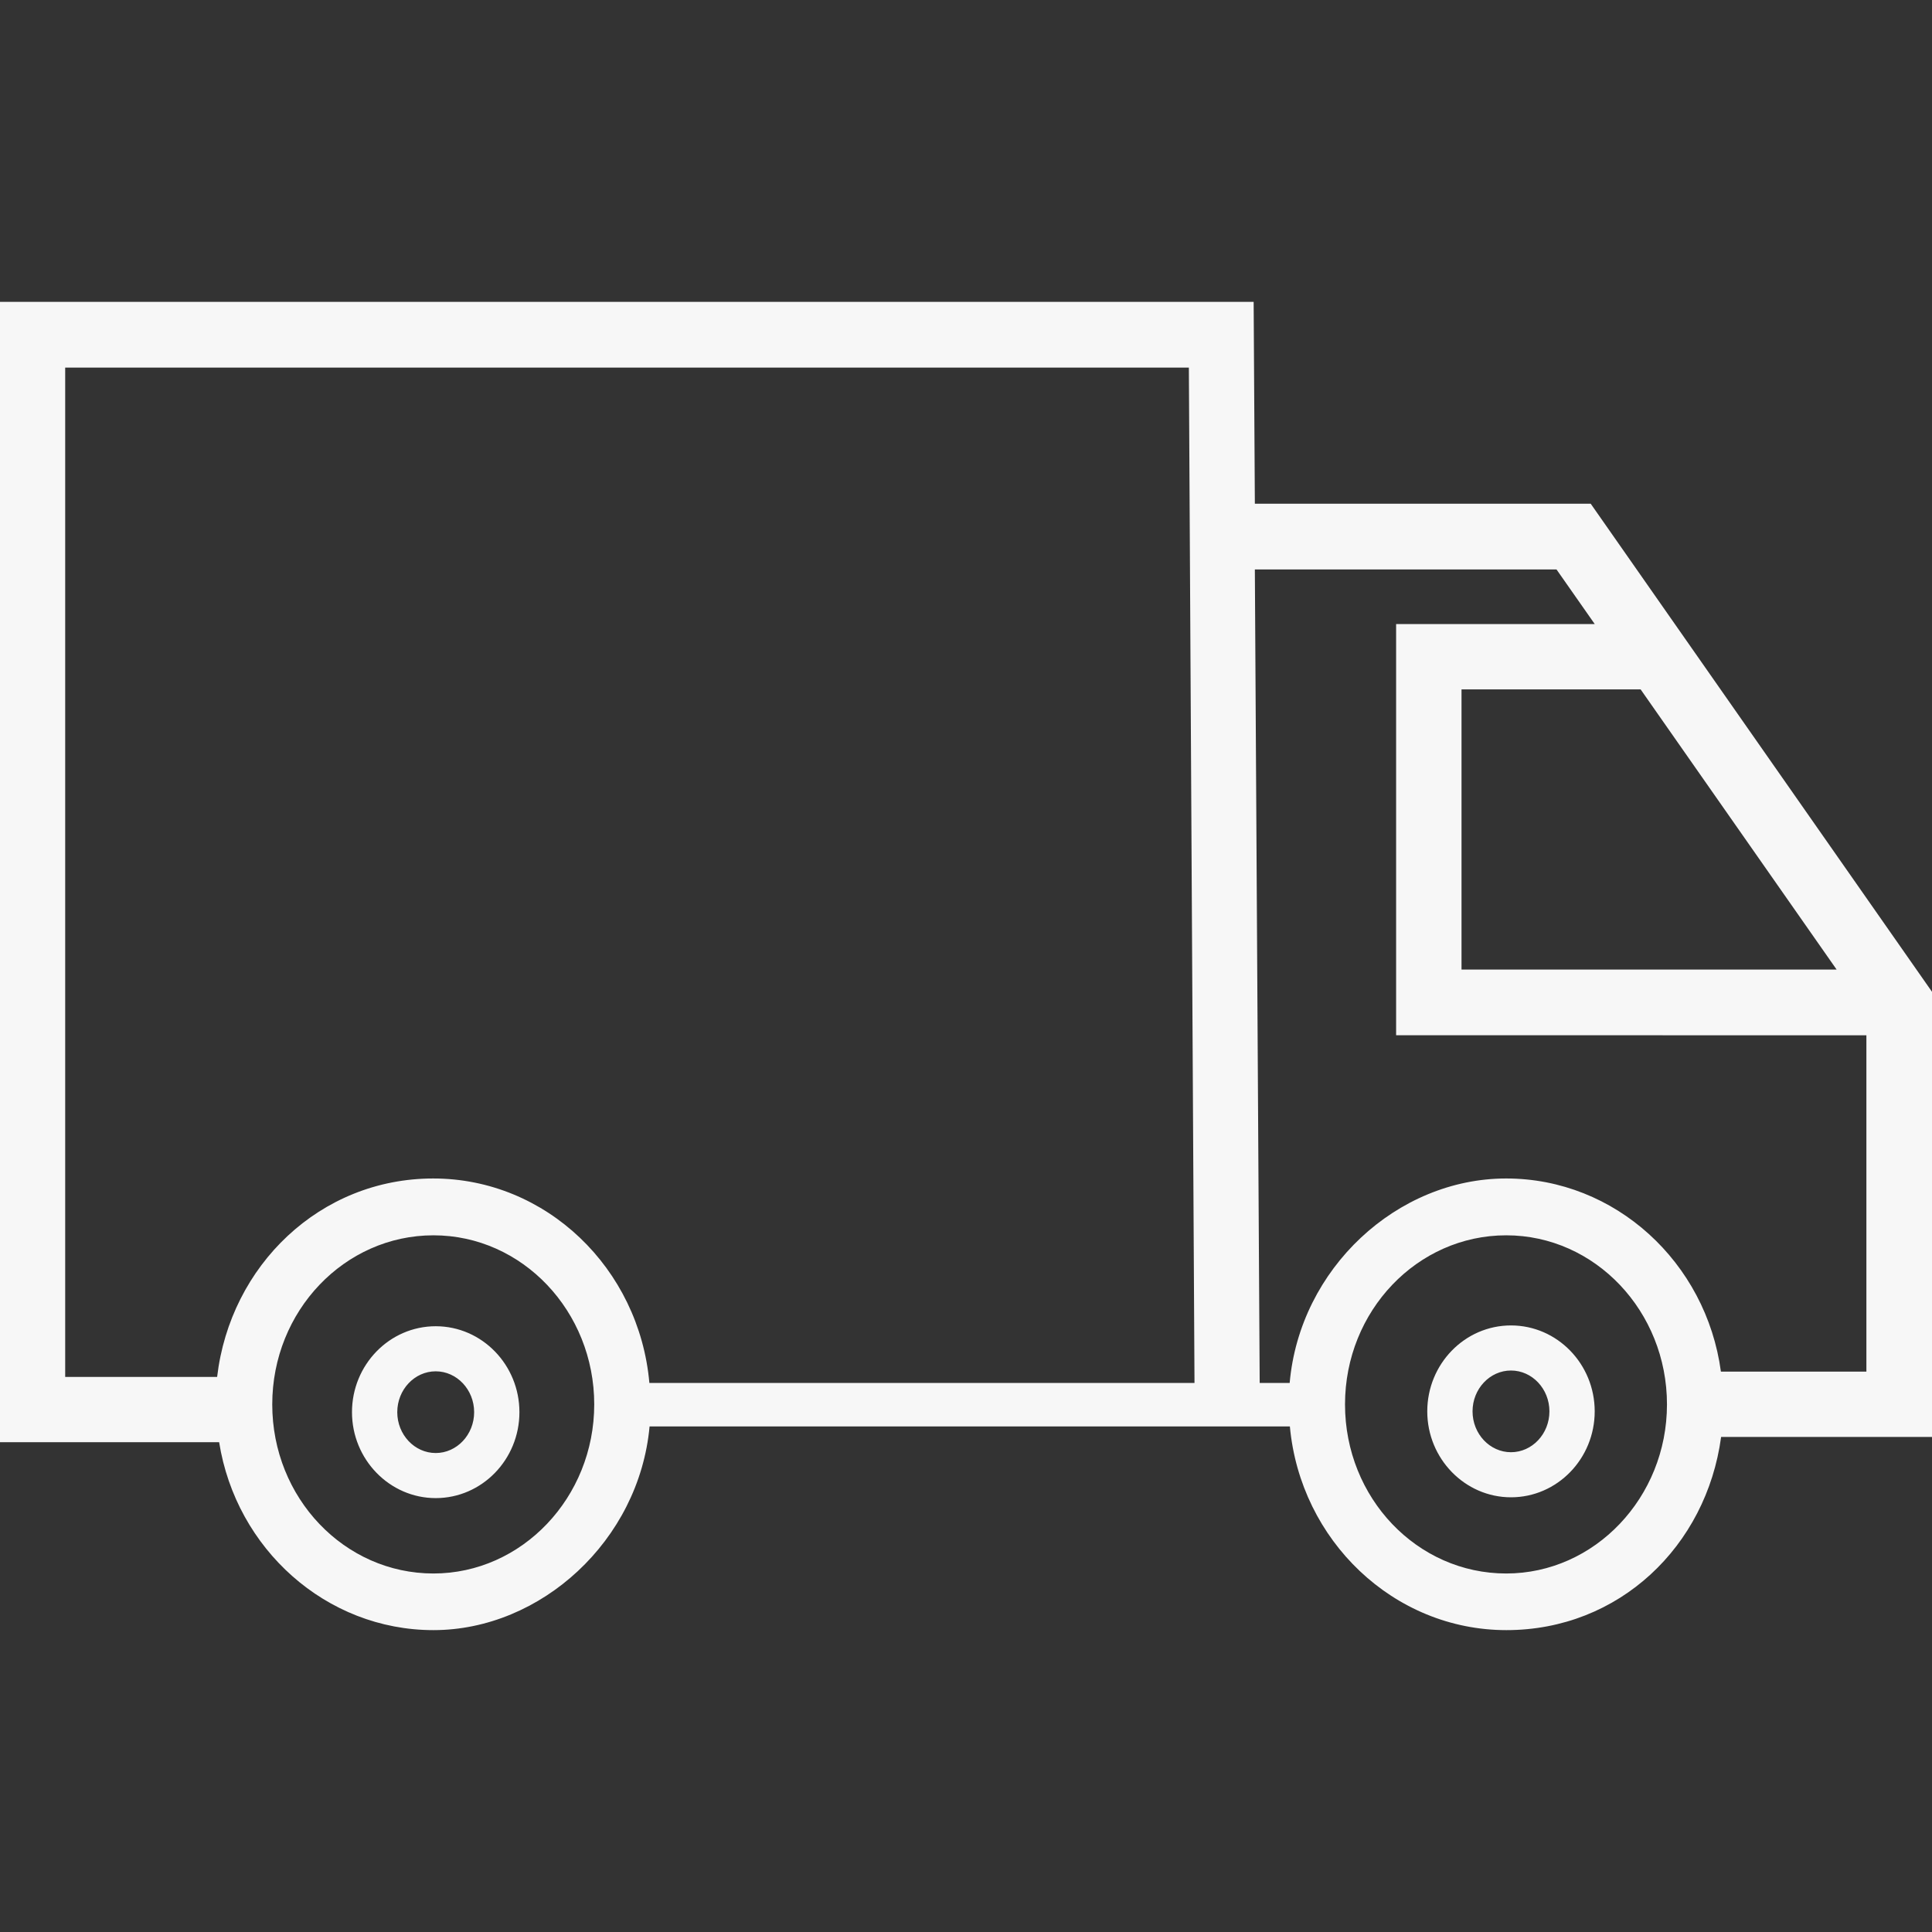 <svg viewBox="0 0 96 96" fill="none" height="96" width="96" xmlns="http://www.w3.org/2000/svg">
  <rect x="0" y="0" width="96" height="96" fill="#333333" stroke="none"/>
  <g opacity=".96">
    <path d="M62.353 25.03 62.293 15H0v56.663h10.889C11.729 76.96 16.199 81 21.538 81c5.34 0 10.219-4.452 10.739-10.12h31.816c.52 5.668 5.16 10.12 10.76 10.12 5.599 0 9.938-4.17 10.668-9.598H96v-22.12L79.042 25.03H62.353ZM21.538 78.186c-4.43 0-8.01-3.759-8.01-8.402 0-4.643 3.59-8.402 8.01-8.402s7.989 3.779 7.989 8.402c0 4.623-3.59 8.402-7.99 8.402Zm10.729-9.467c-.5-5.689-5.12-10.161-10.74-10.161-5.619 0-10.088 4.321-10.738 9.86h-7.55V18.265h55.835l.28 50.453H32.267ZM91.26 48.176H72.622v-13.92h8.9l9.738 13.92Zm-16.418 30.01c-4.43 0-8.009-3.759-8.009-8.402 0-4.643 3.59-8.402 8.01-8.402 4.419 0 7.988 3.779 7.988 8.402 0 4.623-3.59 8.402-7.989 8.402Zm17.908-10.03h-7.239c-.73-5.427-5.25-9.598-10.669-9.598-5.42 0-10.259 4.472-10.759 10.16h-1.49l-.24-40.422h14.989l1.9 2.714h-9.87v20.432H92.74v16.714h.01Z" fill="#fff"></path>
    <path d="M75.08 74.4c-2.29 0-4.16-1.92-4.16-4.27 0-2.35 1.86-4.27 4.16-4.27s4.16 1.92 4.16 4.27c0 2.35-1.86 4.27-4.16 4.27Zm0-6.3c-1.05 0-1.91.91-1.91 2.03 0 1.12.86 2.03 1.91 2.03 1.05 0 1.91-.91 1.91-2.03 0-1.12-.86-2.03-1.91-2.03Zm-53.43 6.34c-2.29 0-4.16-1.92-4.16-4.27 0-2.35 1.86-4.27 4.16-4.27s4.16 1.92 4.16 4.27c0 2.35-1.86 4.27-4.16 4.27Zm0-6.3c-1.05 0-1.91.91-1.91 2.03 0 1.12.86 2.03 1.91 2.03 1.05 0 1.91-.91 1.91-2.03 0-1.12-.86-2.03-1.91-2.03Z" fill="#fff"></path>
  </g>
</svg>
